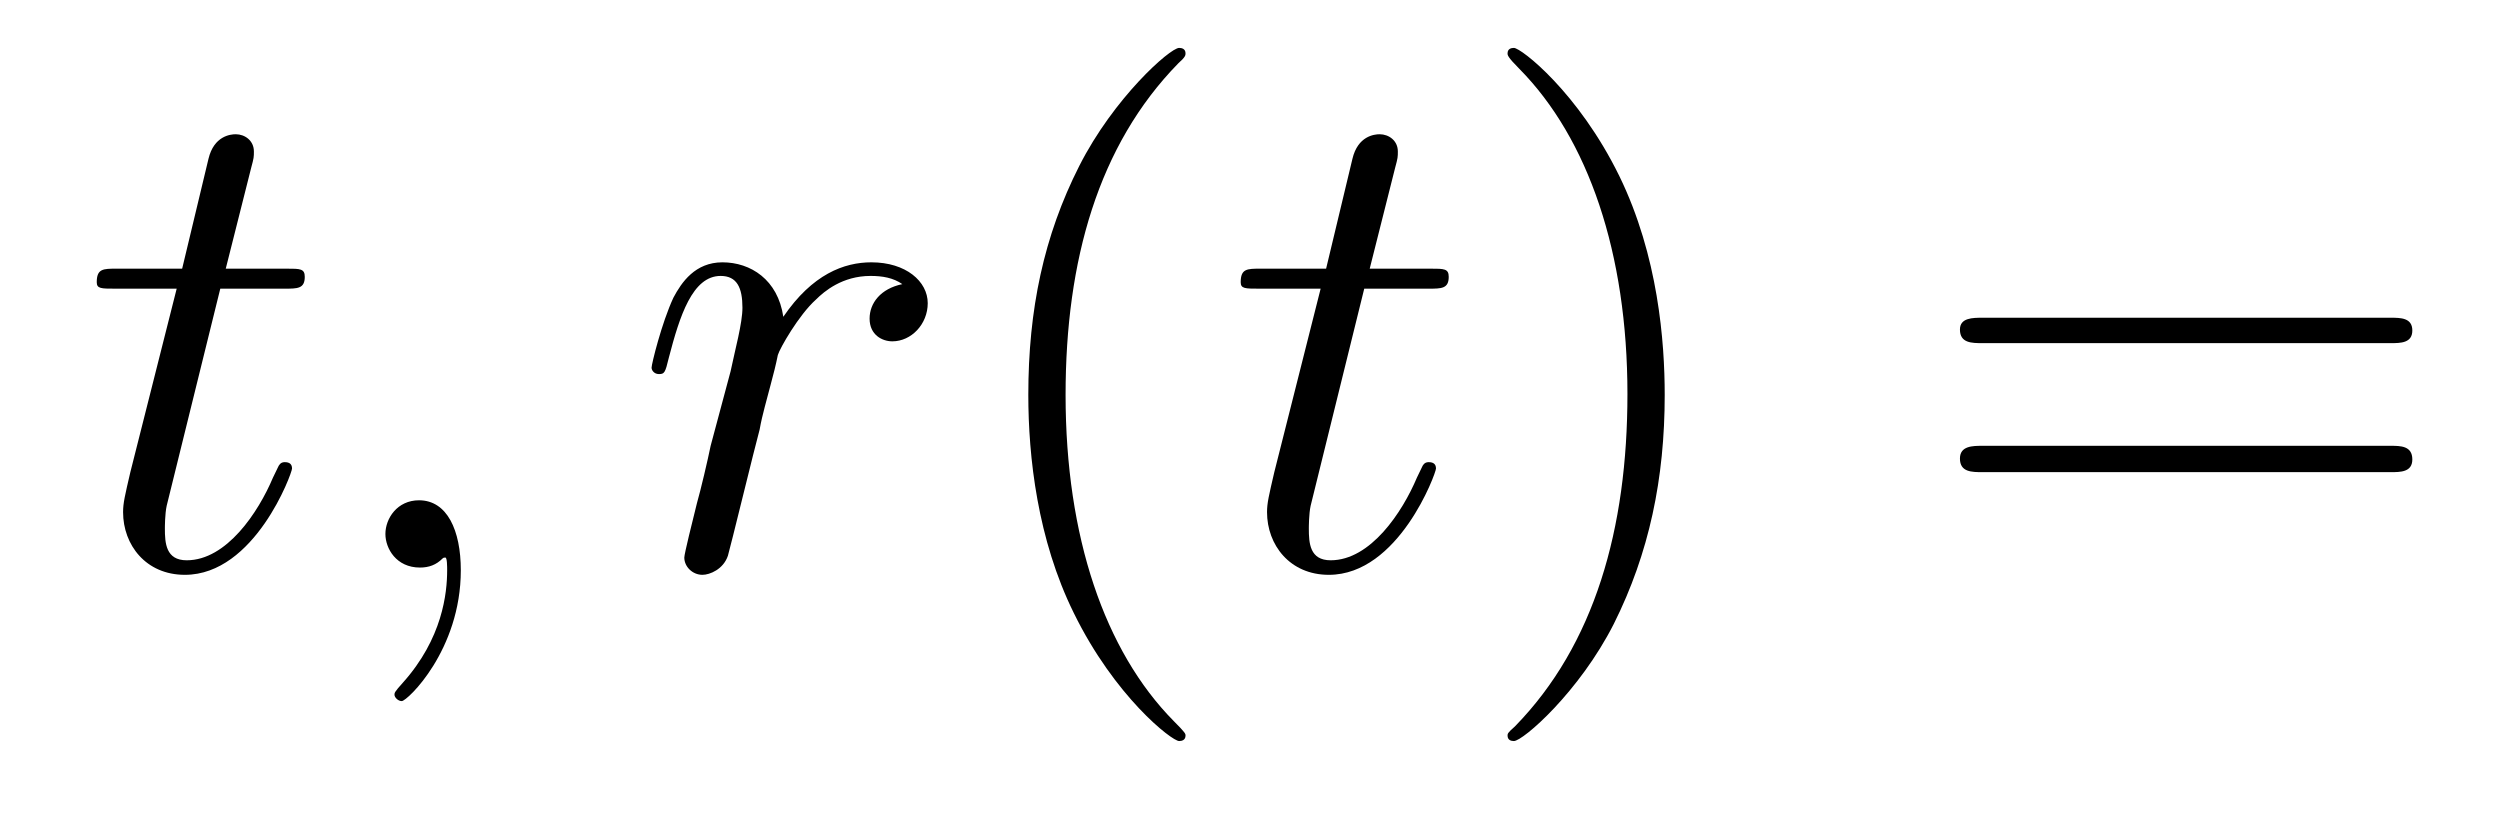 <?xml version='1.0'?>
<!-- This file was generated by dvisvgm 1.9.2 -->
<svg height='14pt' version='1.1' viewBox='0 -14 43 14' width='43pt' xmlns='http://www.w3.org/2000/svg' xmlns:xlink='http://www.w3.org/1999/xlink'>
<g id='page1'>
<g transform='matrix(1 0 0 1 -127 650)'>
<path d='M130.789 -659.035H131.898C132.117 -659.035 132.242 -659.035 132.242 -659.238C132.242 -659.379 132.164 -659.379 131.93 -659.379H130.883L131.32 -661.113C131.367 -661.285 131.367 -661.301 131.367 -661.395C131.367 -661.582 131.211 -661.691 131.055 -661.691C130.961 -661.691 130.68 -661.66 130.586 -661.269L130.133 -659.379H129.008C128.773 -659.379 128.664 -659.379 128.664 -659.145C128.664 -659.035 128.742 -659.035 128.977 -659.035H130.039L129.242 -655.879C129.148 -655.473 129.117 -655.348 129.117 -655.191C129.117 -654.629 129.508 -654.113 130.18 -654.113C131.383 -654.113 132.023 -655.863 132.023 -655.941S131.977 -656.051 131.898 -656.051C131.883 -656.051 131.836 -656.051 131.805 -656.004C131.789 -655.988 131.789 -655.973 131.695 -655.785C131.445 -655.191 130.898 -654.363 130.211 -654.363C129.852 -654.363 129.836 -654.66 129.836 -654.91C129.836 -654.926 129.836 -655.16 129.867 -655.301L130.789 -659.035ZM134.926 -654.191C134.926 -654.879 134.691 -655.395 134.207 -655.395C133.832 -655.395 133.629 -655.082 133.629 -654.816C133.629 -654.566 133.816 -654.238 134.223 -654.238C134.379 -654.238 134.504 -654.285 134.613 -654.395C134.629 -654.41 134.645 -654.41 134.66 -654.41C134.691 -654.41 134.691 -654.254 134.691 -654.191C134.691 -653.801 134.613 -653.019 133.926 -652.254C133.785 -652.098 133.785 -652.082 133.785 -652.051C133.785 -652.004 133.848 -651.941 133.91 -651.941C134.004 -651.941 134.926 -652.816 134.926 -654.191ZM135.836 -654.238' fill-rule='evenodd'/>
<path d='M142.52 -659.113C142.145 -659.035 141.957 -658.785 141.957 -658.52C141.957 -658.238 142.176 -658.129 142.348 -658.129C142.676 -658.129 142.957 -658.426 142.957 -658.785C142.957 -659.16 142.582 -659.488 141.988 -659.488C141.519 -659.488 140.973 -659.285 140.473 -658.551C140.379 -659.191 139.91 -659.488 139.426 -659.488C138.957 -659.488 138.723 -659.145 138.582 -658.879C138.379 -658.441 138.207 -657.738 138.207 -657.676C138.207 -657.629 138.254 -657.566 138.332 -657.566C138.426 -657.566 138.441 -657.582 138.504 -657.848C138.691 -658.566 138.91 -659.254 139.395 -659.254C139.676 -659.254 139.77 -659.051 139.77 -658.707C139.77 -658.441 139.644 -657.988 139.566 -657.613L139.223 -656.332C139.176 -656.098 139.051 -655.566 138.988 -655.348C138.91 -655.035 138.77 -654.473 138.77 -654.41C138.77 -654.254 138.91 -654.113 139.082 -654.113C139.207 -654.113 139.441 -654.207 139.52 -654.441C139.551 -654.535 139.988 -656.332 140.066 -656.613C140.113 -656.879 140.191 -657.129 140.254 -657.379C140.301 -657.551 140.348 -657.738 140.379 -657.894C140.41 -658.004 140.738 -658.582 141.035 -658.848C141.176 -658.988 141.488 -659.254 141.973 -659.254C142.176 -659.254 142.363 -659.223 142.52 -659.113ZM143.156 -654.238' fill-rule='evenodd'/>
<path d='M147.391 -651.348C147.391 -651.379 147.391 -651.395 147.188 -651.598C146 -652.801 145.328 -654.77 145.328 -657.207C145.328 -659.52 145.891 -661.504 147.266 -662.91C147.391 -663.02 147.391 -663.051 147.391 -663.082C147.391 -663.16 147.328 -663.176 147.281 -663.176C147.125 -663.176 146.156 -662.316 145.563 -661.145C144.953 -659.941 144.687 -658.676 144.687 -657.207C144.687 -656.145 144.844 -654.723 145.469 -653.457C146.172 -652.02 147.156 -651.254 147.281 -651.254C147.328 -651.254 147.391 -651.27 147.391 -651.348ZM148.074 -654.238' fill-rule='evenodd'/>
<path d='M150.465 -659.035H151.574C151.793 -659.035 151.918 -659.035 151.918 -659.238C151.918 -659.379 151.84 -659.379 151.605 -659.379H150.559L150.996 -661.113C151.043 -661.285 151.043 -661.301 151.043 -661.395C151.043 -661.582 150.887 -661.691 150.73 -661.691C150.637 -661.691 150.355 -661.66 150.262 -661.269L149.809 -659.379H148.684C148.449 -659.379 148.34 -659.379 148.34 -659.145C148.34 -659.035 148.418 -659.035 148.652 -659.035H149.715L148.918 -655.879C148.824 -655.473 148.793 -655.348 148.793 -655.191C148.793 -654.629 149.184 -654.113 149.856 -654.113C151.059 -654.113 151.699 -655.863 151.699 -655.941S151.652 -656.051 151.574 -656.051C151.559 -656.051 151.512 -656.051 151.48 -656.004C151.465 -655.988 151.465 -655.973 151.371 -655.785C151.121 -655.191 150.574 -654.363 149.887 -654.363C149.527 -654.363 149.512 -654.66 149.512 -654.91C149.512 -654.926 149.512 -655.16 149.543 -655.301L150.465 -659.035ZM152.273 -654.238' fill-rule='evenodd'/>
<path d='M155.633 -657.207C155.633 -658.113 155.523 -659.598 154.852 -660.973C154.148 -662.41 153.164 -663.176 153.039 -663.176C152.992 -663.176 152.93 -663.16 152.93 -663.082C152.93 -663.051 152.93 -663.02 153.133 -662.816C154.32 -661.613 154.992 -659.645 154.992 -657.223C154.992 -654.91 154.43 -652.91 153.055 -651.504C152.93 -651.395 152.93 -651.379 152.93 -651.348C152.93 -651.27 152.992 -651.254 153.039 -651.254C153.195 -651.254 154.164 -652.098 154.758 -653.27C155.367 -654.488 155.633 -655.77 155.633 -657.207ZM156.832 -654.238' fill-rule='evenodd'/>
<path d='M168.117 -658.098C168.289 -658.098 168.492 -658.098 168.492 -658.316C168.492 -658.535 168.289 -658.535 168.117 -658.535H161.102C160.93 -658.535 160.711 -658.535 160.711 -658.332C160.711 -658.098 160.914 -658.098 161.102 -658.098H168.117ZM168.117 -655.879C168.289 -655.879 168.492 -655.879 168.492 -656.098C168.492 -656.332 168.289 -656.332 168.117 -656.332H161.102C160.93 -656.332 160.711 -656.332 160.711 -656.113C160.711 -655.879 160.914 -655.879 161.102 -655.879H168.117ZM169.188 -654.238' fill-rule='evenodd'/>
</g>
</g>
</svg>
